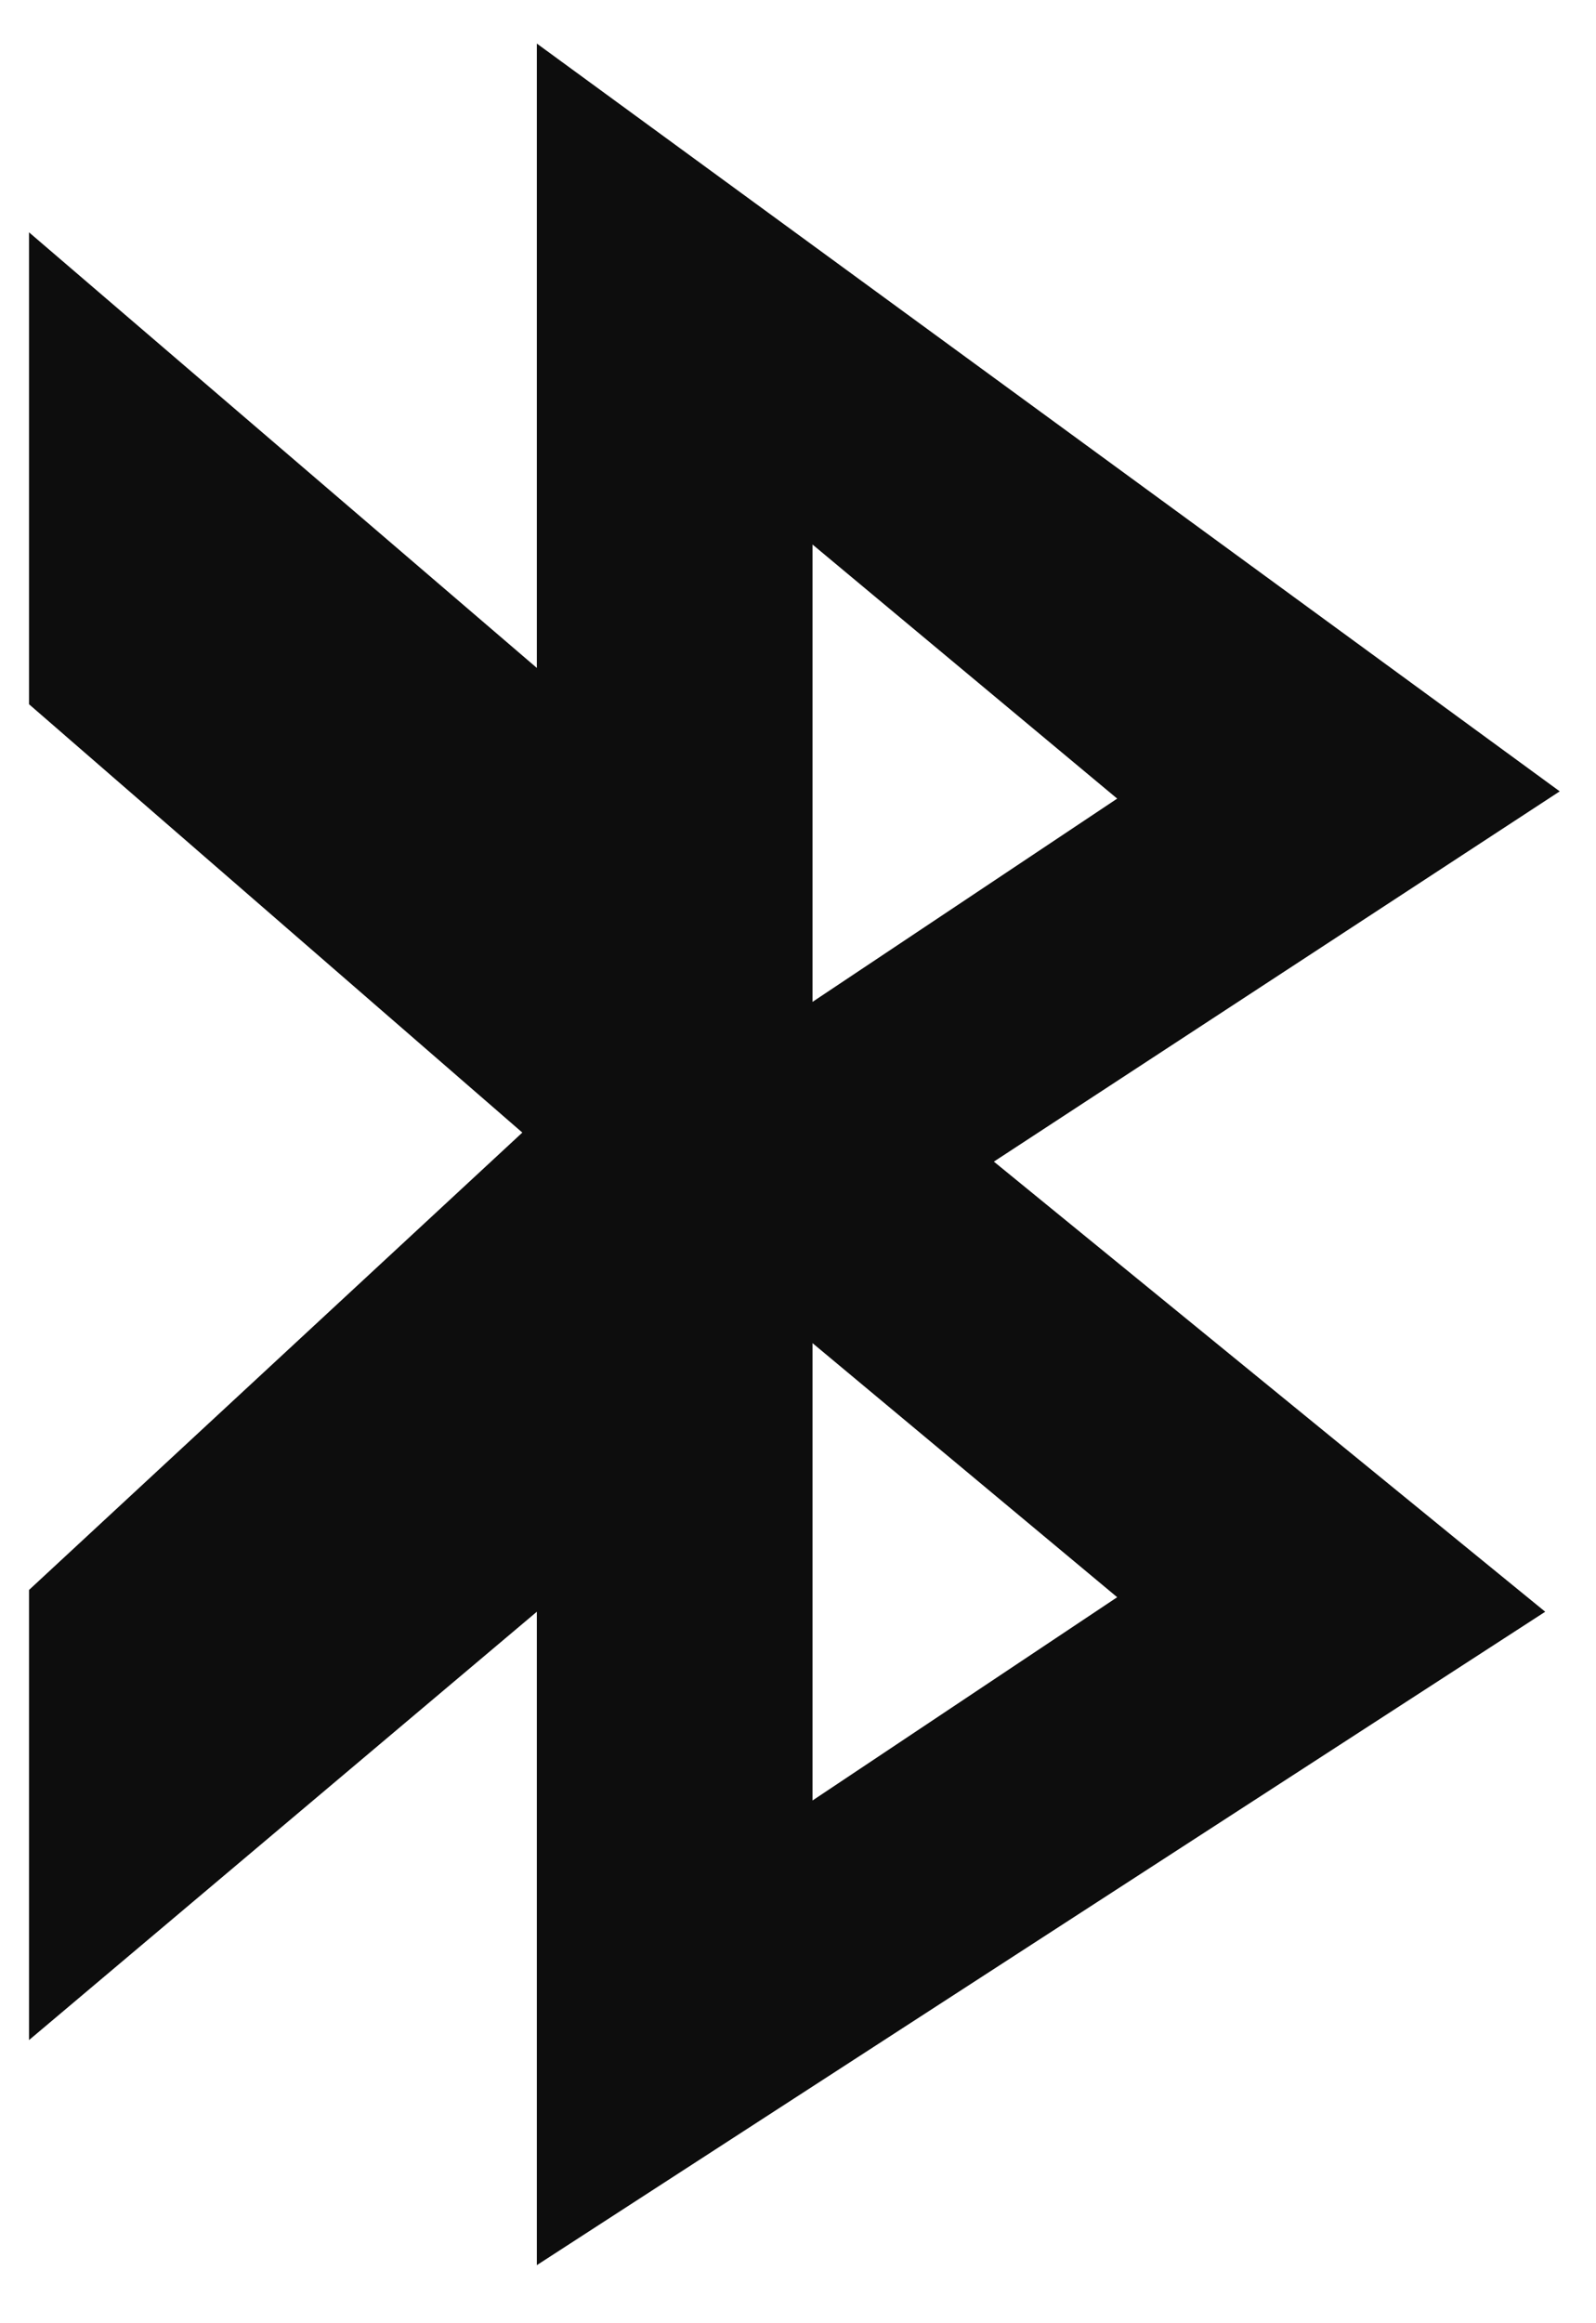<?xml version="1.0" ?><!DOCTYPE svg  PUBLIC '-//W3C//DTD SVG 1.1//EN'  'http://www.w3.org/Graphics/SVG/1.1/DTD/svg11.dtd'><svg enable-background="new -0.4 -0.6 22 32" height="32px" version="1.1" viewBox="-0.4 -0.6 22 32" width="22px" xml:space="preserve" xmlns="http://www.w3.org/2000/svg" xmlns:xlink="http://www.w3.org/1999/xlink"><defs/><path clip-rule="evenodd" d="M21.1,10.3l-7.8,5.1l7.6,6.2L7,30.6v-9l-7,5.9v-6.2L6.8,15L0,9.1  V2.6l7,6V0L21.1,10.3z M10.8,24.2l4.2-2.8l-4.2-3.5V24.2z M10.8,13.2l4.2-2.8l-4.2-3.5V13.2z" fill="#0D0D0D" fill-rule="evenodd"/></svg>